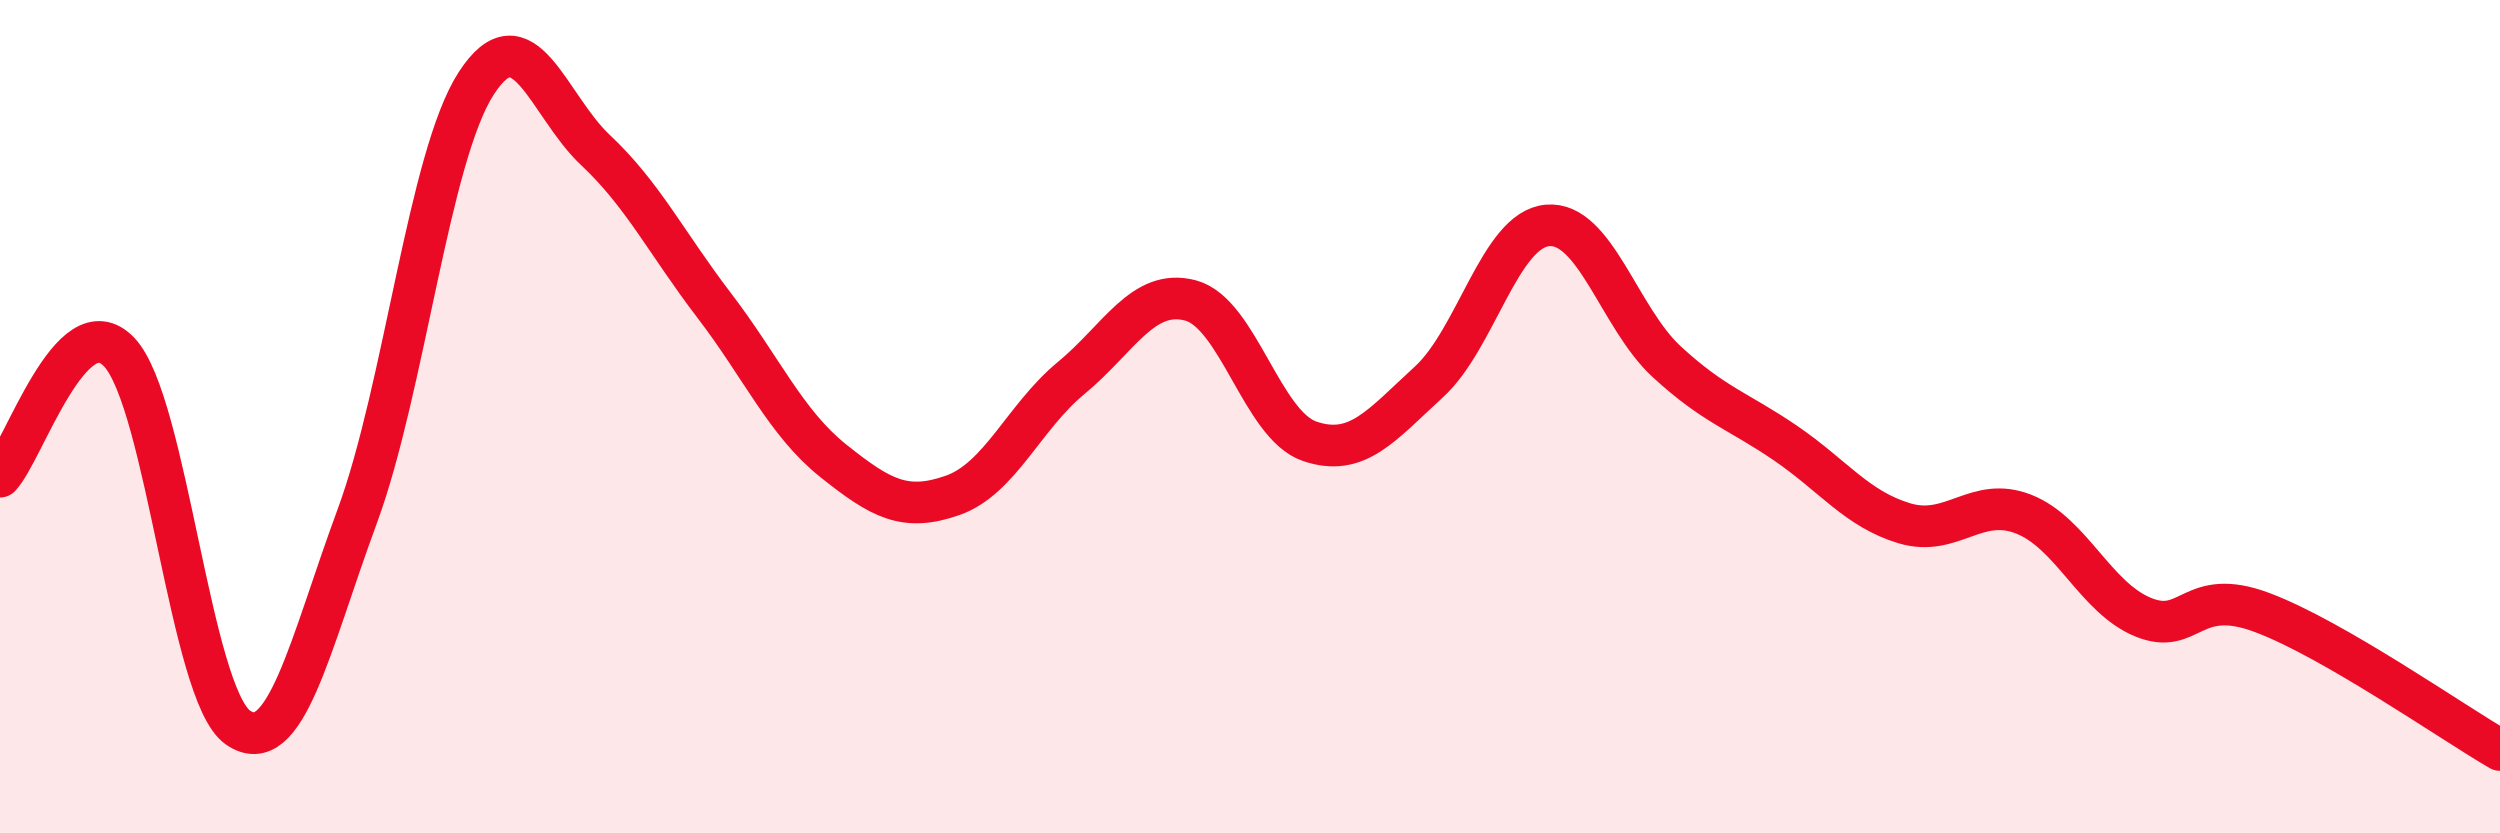 
    <svg width="60" height="20" viewBox="0 0 60 20" xmlns="http://www.w3.org/2000/svg">
      <path
        d="M 0,11.44 C 0.57,10.84 1.72,7.25 2.86,8.45 C 4,9.65 4.57,16.67 5.71,17.46 C 6.85,18.25 7.43,15.49 8.57,12.4 C 9.71,9.31 10.29,3.76 11.43,2 C 12.57,0.24 13.15,2.53 14.29,3.6 C 15.43,4.67 16,5.84 17.14,7.33 C 18.28,8.82 18.86,10.15 20,11.06 C 21.14,11.97 21.72,12.29 22.86,11.89 C 24,11.49 24.57,10.01 25.71,9.07 C 26.85,8.13 27.43,6.91 28.57,7.21 C 29.71,7.51 30.29,10.2 31.43,10.59 C 32.57,10.98 33.15,10.21 34.29,9.17 C 35.43,8.13 36,5.51 37.14,5.41 C 38.28,5.31 38.86,7.63 40,8.68 C 41.14,9.73 41.72,9.86 42.86,10.64 C 44,11.42 44.57,12.22 45.71,12.56 C 46.85,12.9 47.43,11.89 48.57,12.34 C 49.71,12.79 50.29,14.34 51.43,14.81 C 52.57,15.28 52.58,14.06 54.29,14.7 C 56,15.34 58.86,17.34 60,18L60 20L0 20Z"
        fill="#EB0A25"
        opacity="0.1"
        stroke-linecap="round"
        stroke-linejoin="round"
      />
      <path
        d="M 0,11.44 C 0.57,10.84 1.72,7.25 2.86,8.45 C 4,9.65 4.57,16.67 5.71,17.46 C 6.85,18.25 7.43,15.49 8.57,12.4 C 9.71,9.31 10.29,3.76 11.43,2 C 12.57,0.24 13.15,2.53 14.29,3.6 C 15.43,4.67 16,5.84 17.14,7.33 C 18.28,8.82 18.86,10.15 20,11.06 C 21.14,11.97 21.72,12.29 22.86,11.89 C 24,11.49 24.57,10.01 25.71,9.07 C 26.85,8.13 27.43,6.91 28.57,7.21 C 29.71,7.51 30.29,10.2 31.43,10.59 C 32.57,10.98 33.15,10.21 34.29,9.17 C 35.43,8.13 36,5.51 37.14,5.41 C 38.28,5.31 38.86,7.63 40,8.68 C 41.14,9.73 41.72,9.86 42.86,10.64 C 44,11.42 44.57,12.22 45.71,12.56 C 46.85,12.9 47.43,11.89 48.57,12.34 C 49.71,12.79 50.29,14.34 51.43,14.81 C 52.57,15.28 52.58,14.06 54.29,14.7 C 56,15.34 58.86,17.34 60,18"
        stroke="#EB0A25"
        stroke-width="1"
        fill="none"
        stroke-linecap="round"
        stroke-linejoin="round"
      />
    </svg>
  